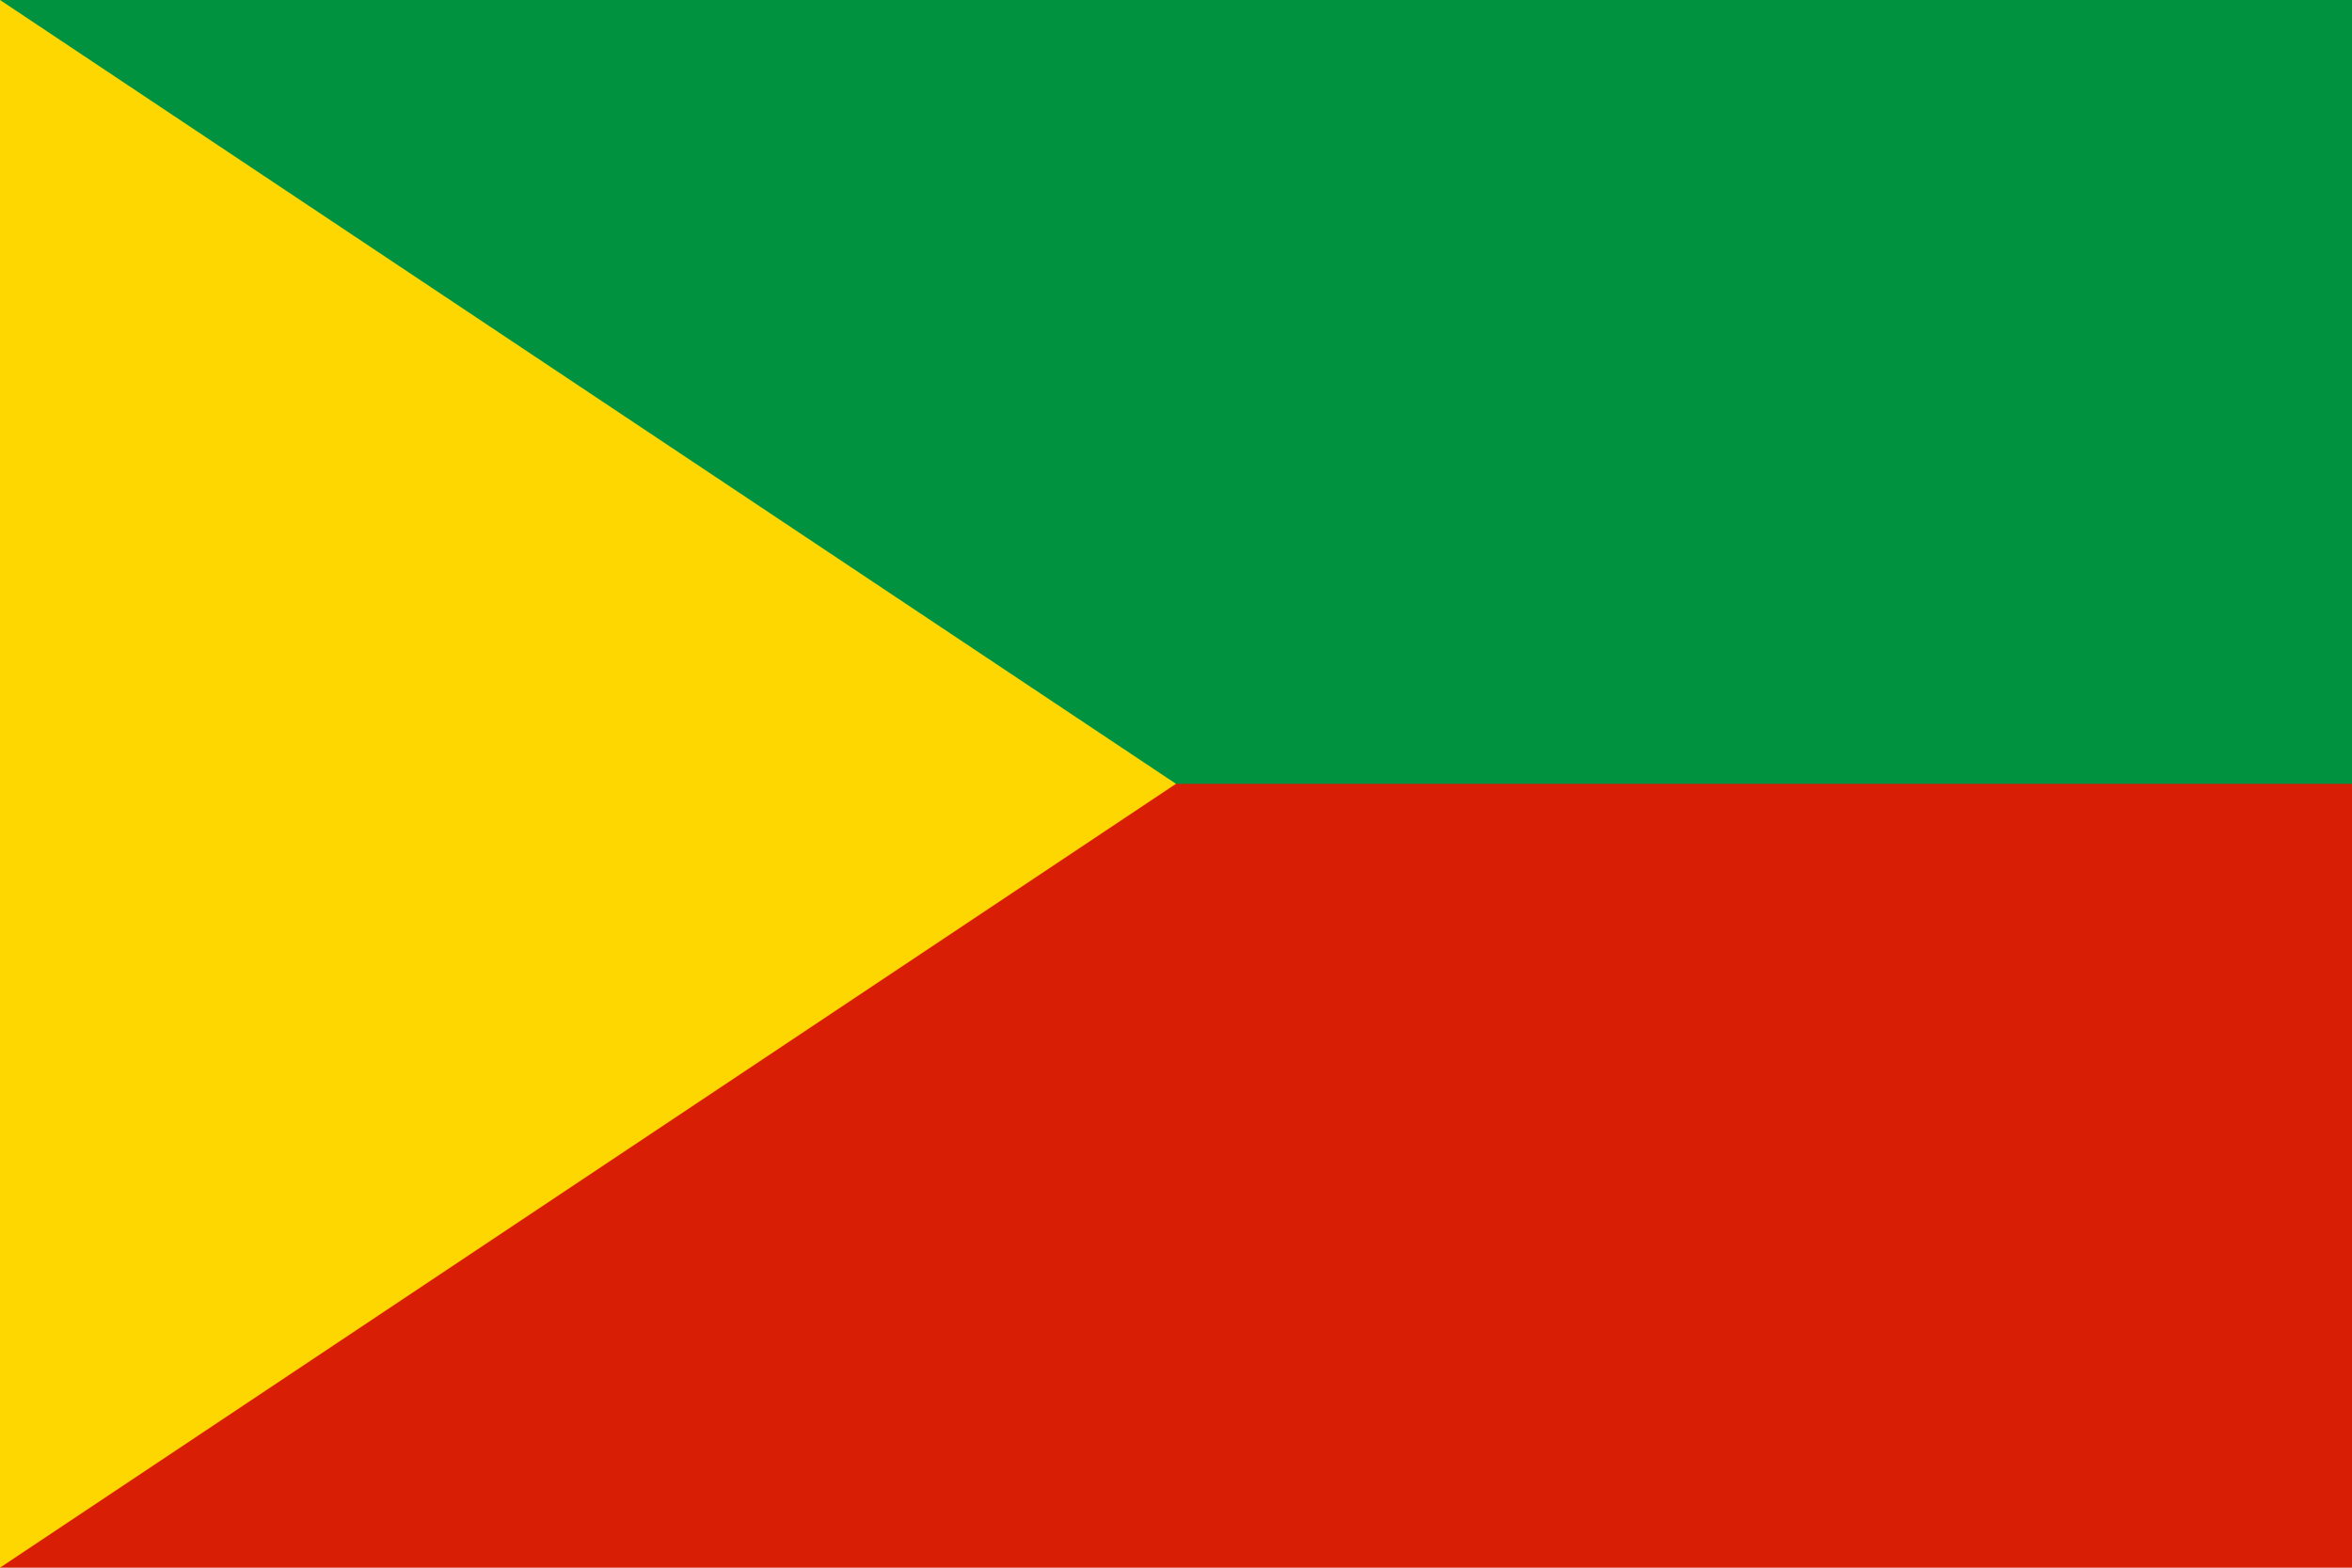 <svg xmlns="http://www.w3.org/2000/svg" width="1200" height="800" viewBox="0 0 6 4"><path fill="#d81e05" d="m0 0h6v4h-6z"/><path fill="#00923f" d="m0 0h6v2h-6z"/><path fill="#ffd700" d="m0 0l3 2-3 2z"/></svg>